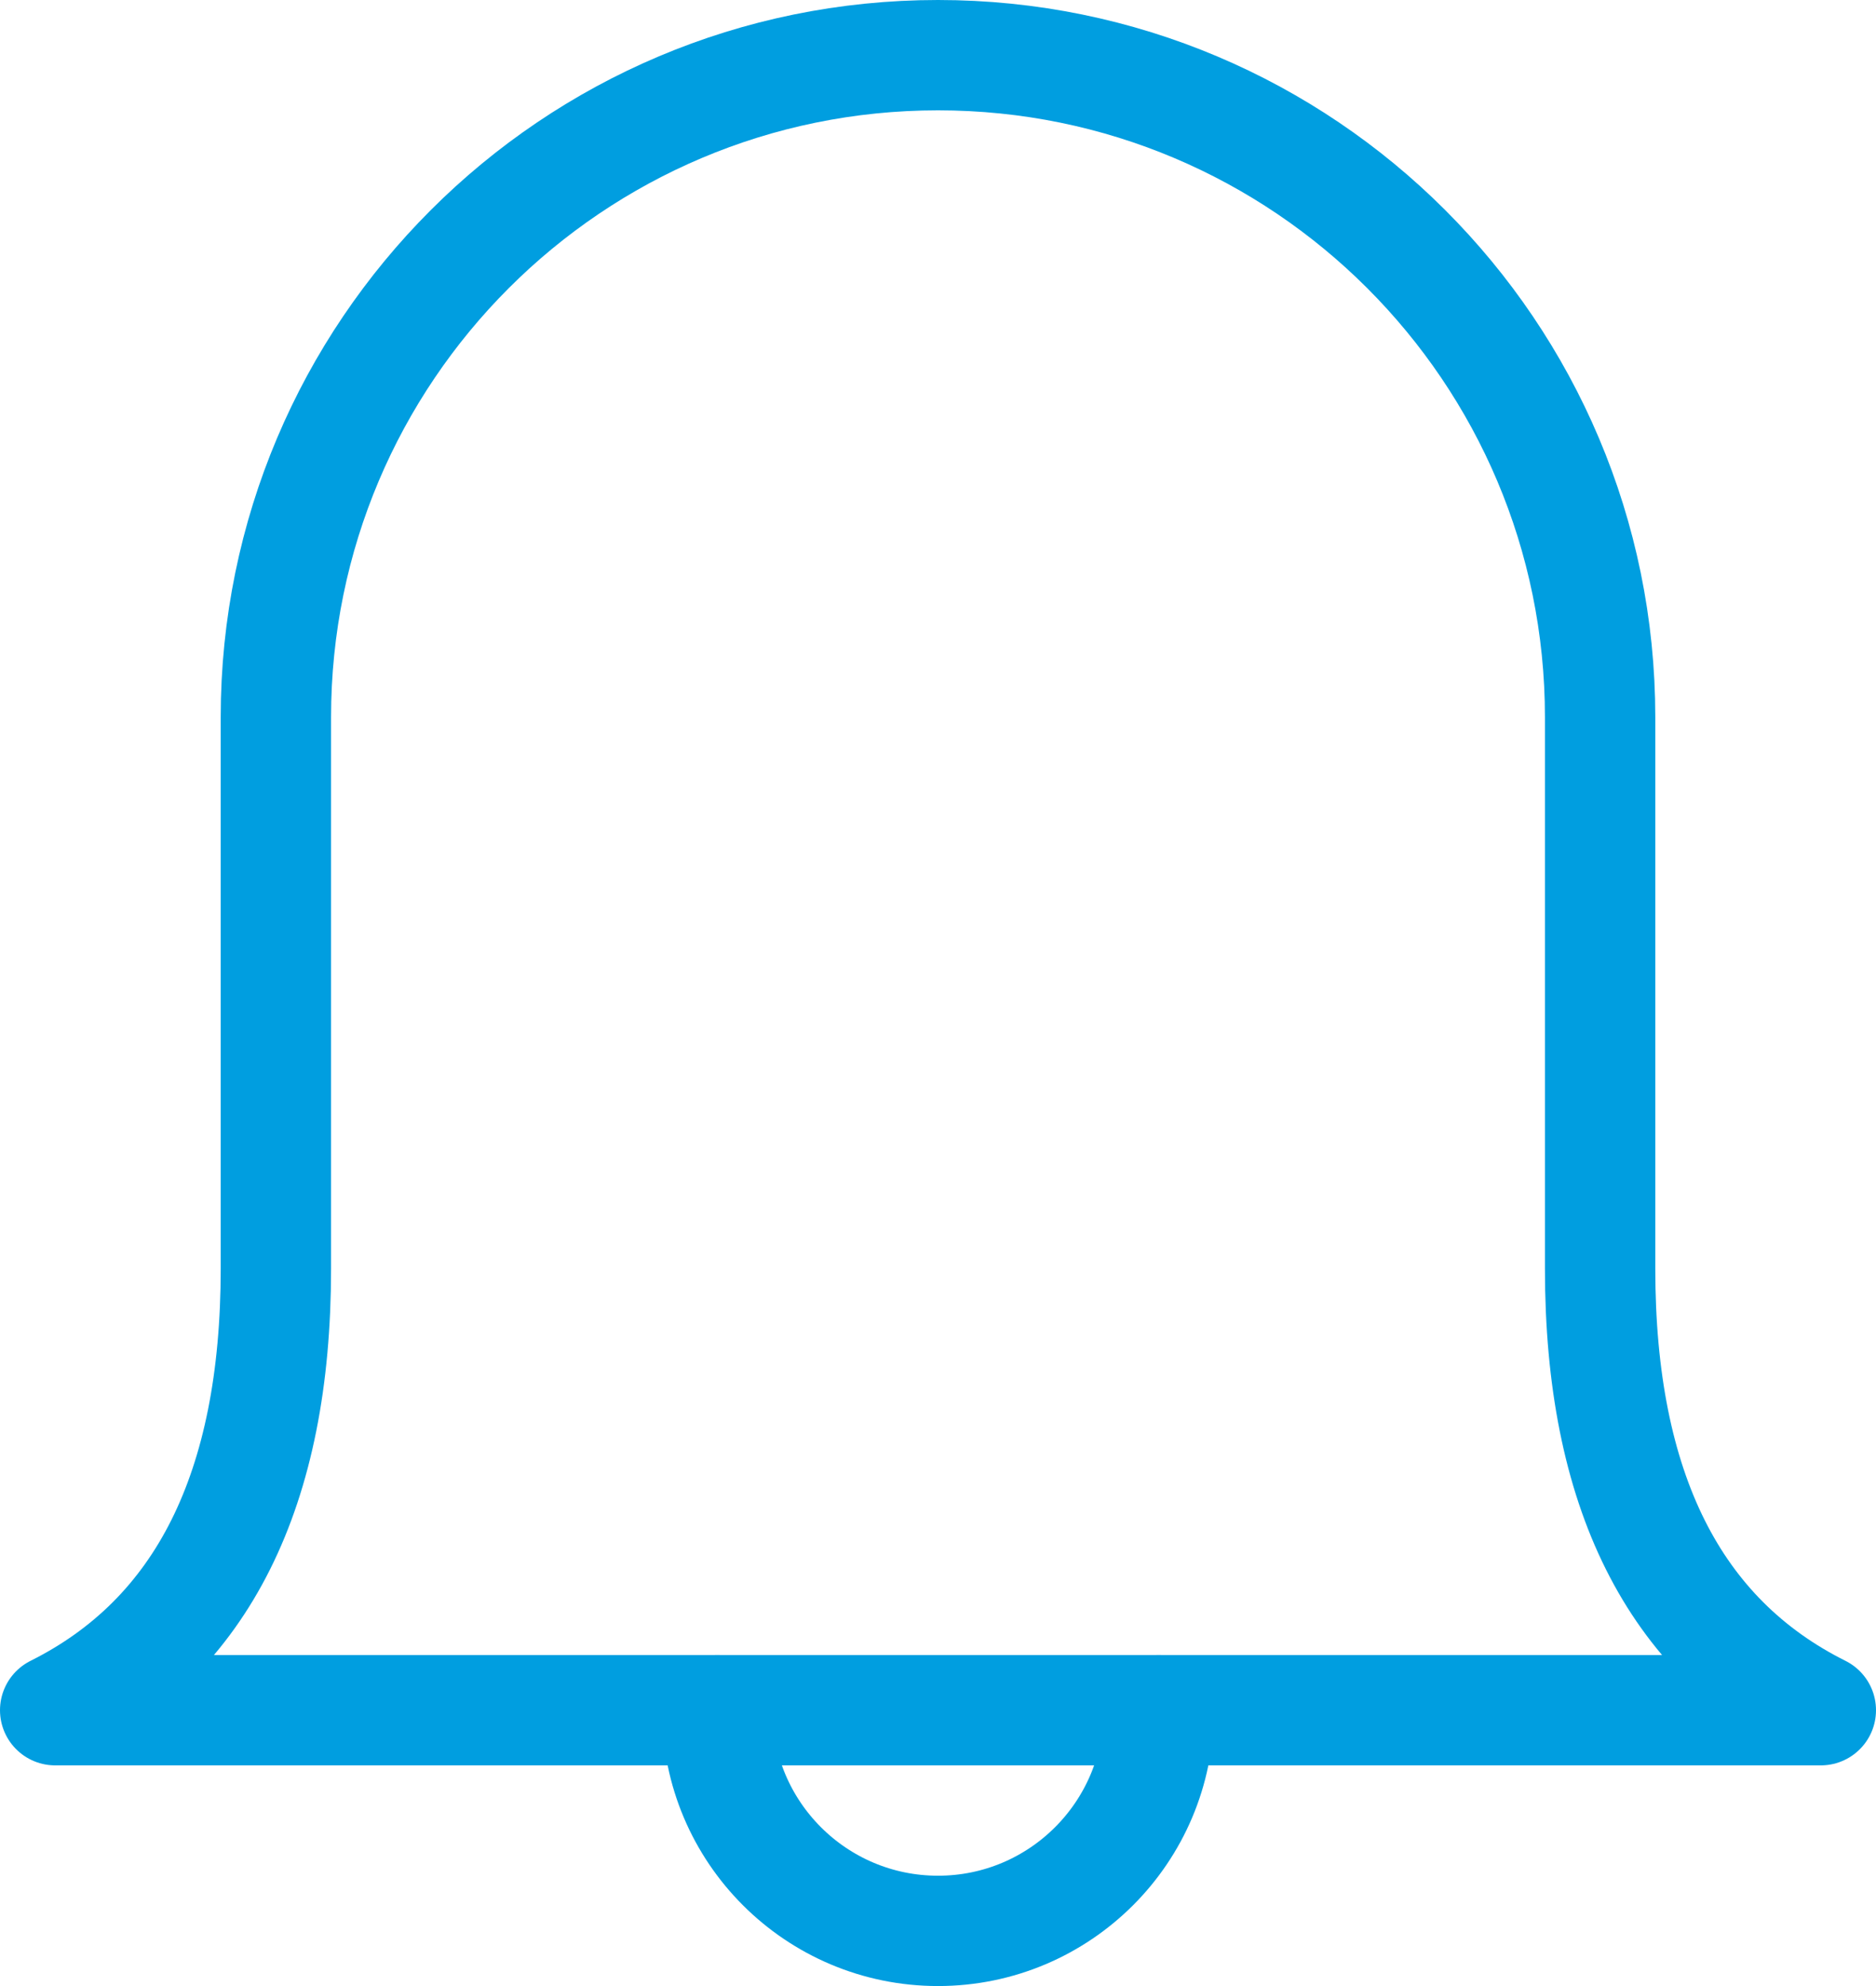 <svg width="34" height="36" viewBox="0 0 34 36" fill="none" xmlns="http://www.w3.org/2000/svg">
<g clip-path="url(#clip0_81_1090)">
<path d="M29 13C29 16.333 29 19.667 29 23C29 27 30.333 29.667 33 31L1 31C3.667 29.667 5 27 5 23C5 19.667 5 16.333 5 13C5 6.373 10.373 1 17 1C23.627 1 29 6.373 29 13Z" stroke="#009EE0" stroke-width="2" stroke-linecap="round" stroke-linejoin="round"/>
<path d="M13 31C13 33.209 14.791 35 17 35C19.209 35 21 33.209 21 31" stroke="#009EE0" stroke-width="2" stroke-linecap="round" stroke-linejoin="round"/>
</g>
<defs>
<clipPath id="clip0_81_1090">
<rect width="34" height="36" fill="white"/>
</clipPath>
</defs>
</svg>
